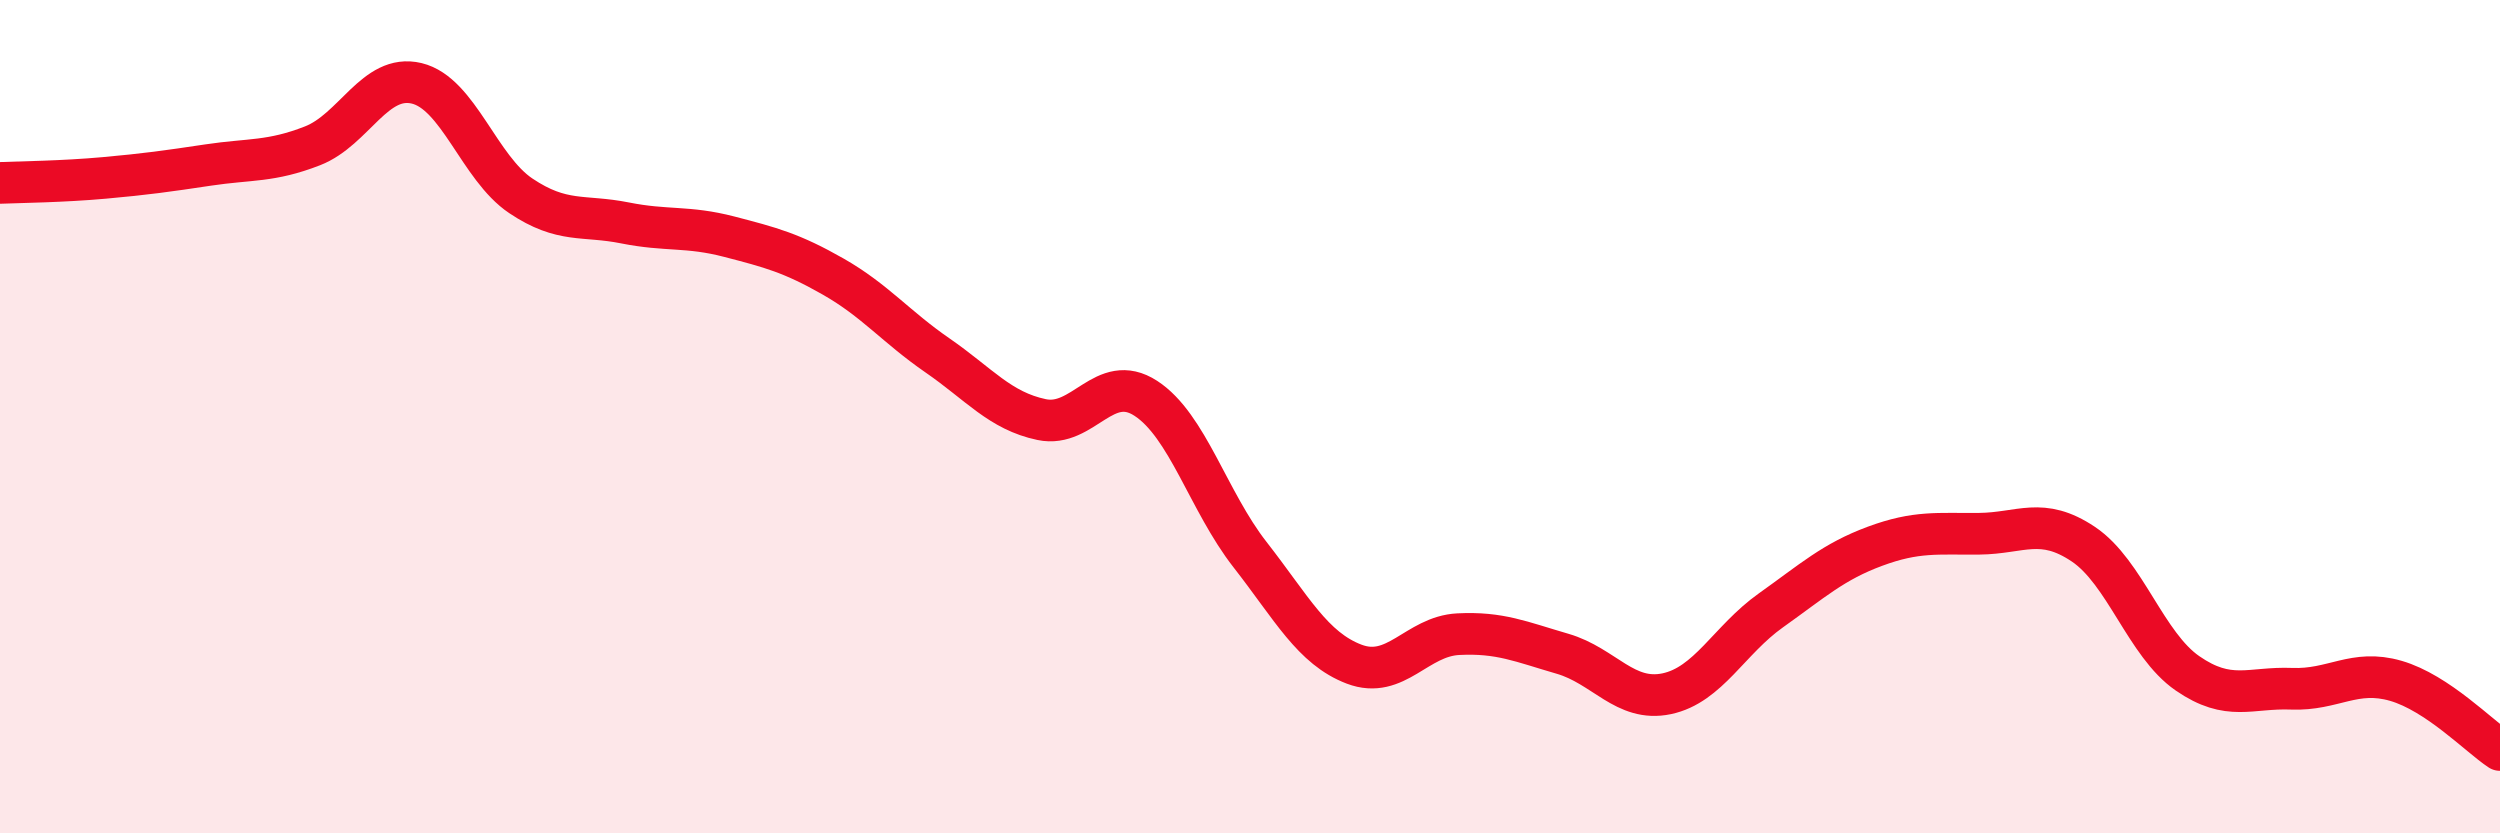 
    <svg width="60" height="20" viewBox="0 0 60 20" xmlns="http://www.w3.org/2000/svg">
      <path
        d="M 0,4.39 C 0.5,4.37 1.5,4.36 2.5,4.27 C 3.5,4.18 4,4.11 5,3.96 C 6,3.81 6.5,3.89 7.5,3.5 C 8.5,3.11 9,1.76 10,2 C 11,2.24 11.5,4.03 12.5,4.7 C 13.5,5.37 14,5.15 15,5.35 C 16,5.55 16.5,5.42 17.5,5.68 C 18.5,5.94 19,6.07 20,6.64 C 21,7.21 21.5,7.84 22.5,8.53 C 23.5,9.22 24,9.86 25,10.07 C 26,10.28 26.5,8.91 27.5,9.56 C 28.5,10.21 29,12.03 30,13.31 C 31,14.59 31.5,15.56 32.5,15.94 C 33.5,16.32 34,15.27 35,15.22 C 36,15.17 36.5,15.4 37.5,15.69 C 38.5,15.98 39,16.86 40,16.65 C 41,16.44 41.5,15.36 42.5,14.65 C 43.5,13.94 44,13.48 45,13.11 C 46,12.74 46.5,12.82 47.5,12.81 C 48.5,12.8 49,12.39 50,13.06 C 51,13.73 51.5,15.47 52.5,16.16 C 53.5,16.85 54,16.49 55,16.53 C 56,16.57 56.5,16.05 57.5,16.34 C 58.5,16.63 59.5,17.67 60,18L60 20L0 20Z"
        fill="#EB0A25"
        opacity="0.1"
        stroke-linecap="round"
        stroke-linejoin="round"
      />
      <path
        d="M 0,4.39 C 0.5,4.37 1.5,4.36 2.5,4.27 C 3.5,4.18 4,4.11 5,3.96 C 6,3.81 6.5,3.89 7.5,3.5 C 8.5,3.11 9,1.76 10,2 C 11,2.24 11.5,4.03 12.5,4.7 C 13.5,5.37 14,5.15 15,5.35 C 16,5.55 16.5,5.42 17.5,5.68 C 18.5,5.94 19,6.07 20,6.64 C 21,7.21 21.5,7.84 22.5,8.53 C 23.5,9.22 24,9.86 25,10.07 C 26,10.28 26.5,8.91 27.5,9.56 C 28.5,10.21 29,12.03 30,13.31 C 31,14.59 31.5,15.56 32.5,15.94 C 33.5,16.32 34,15.27 35,15.22 C 36,15.17 36.5,15.4 37.5,15.69 C 38.5,15.98 39,16.86 40,16.65 C 41,16.44 41.5,15.36 42.5,14.65 C 43.5,13.94 44,13.48 45,13.11 C 46,12.74 46.5,12.82 47.5,12.81 C 48.5,12.8 49,12.39 50,13.06 C 51,13.73 51.5,15.47 52.5,16.16 C 53.5,16.85 54,16.49 55,16.53 C 56,16.57 56.5,16.05 57.5,16.34 C 58.5,16.63 59.5,17.67 60,18"
        stroke="#EB0A25"
        stroke-width="1"
        fill="none"
        stroke-linecap="round"
        stroke-linejoin="round"
      />
    </svg>
  